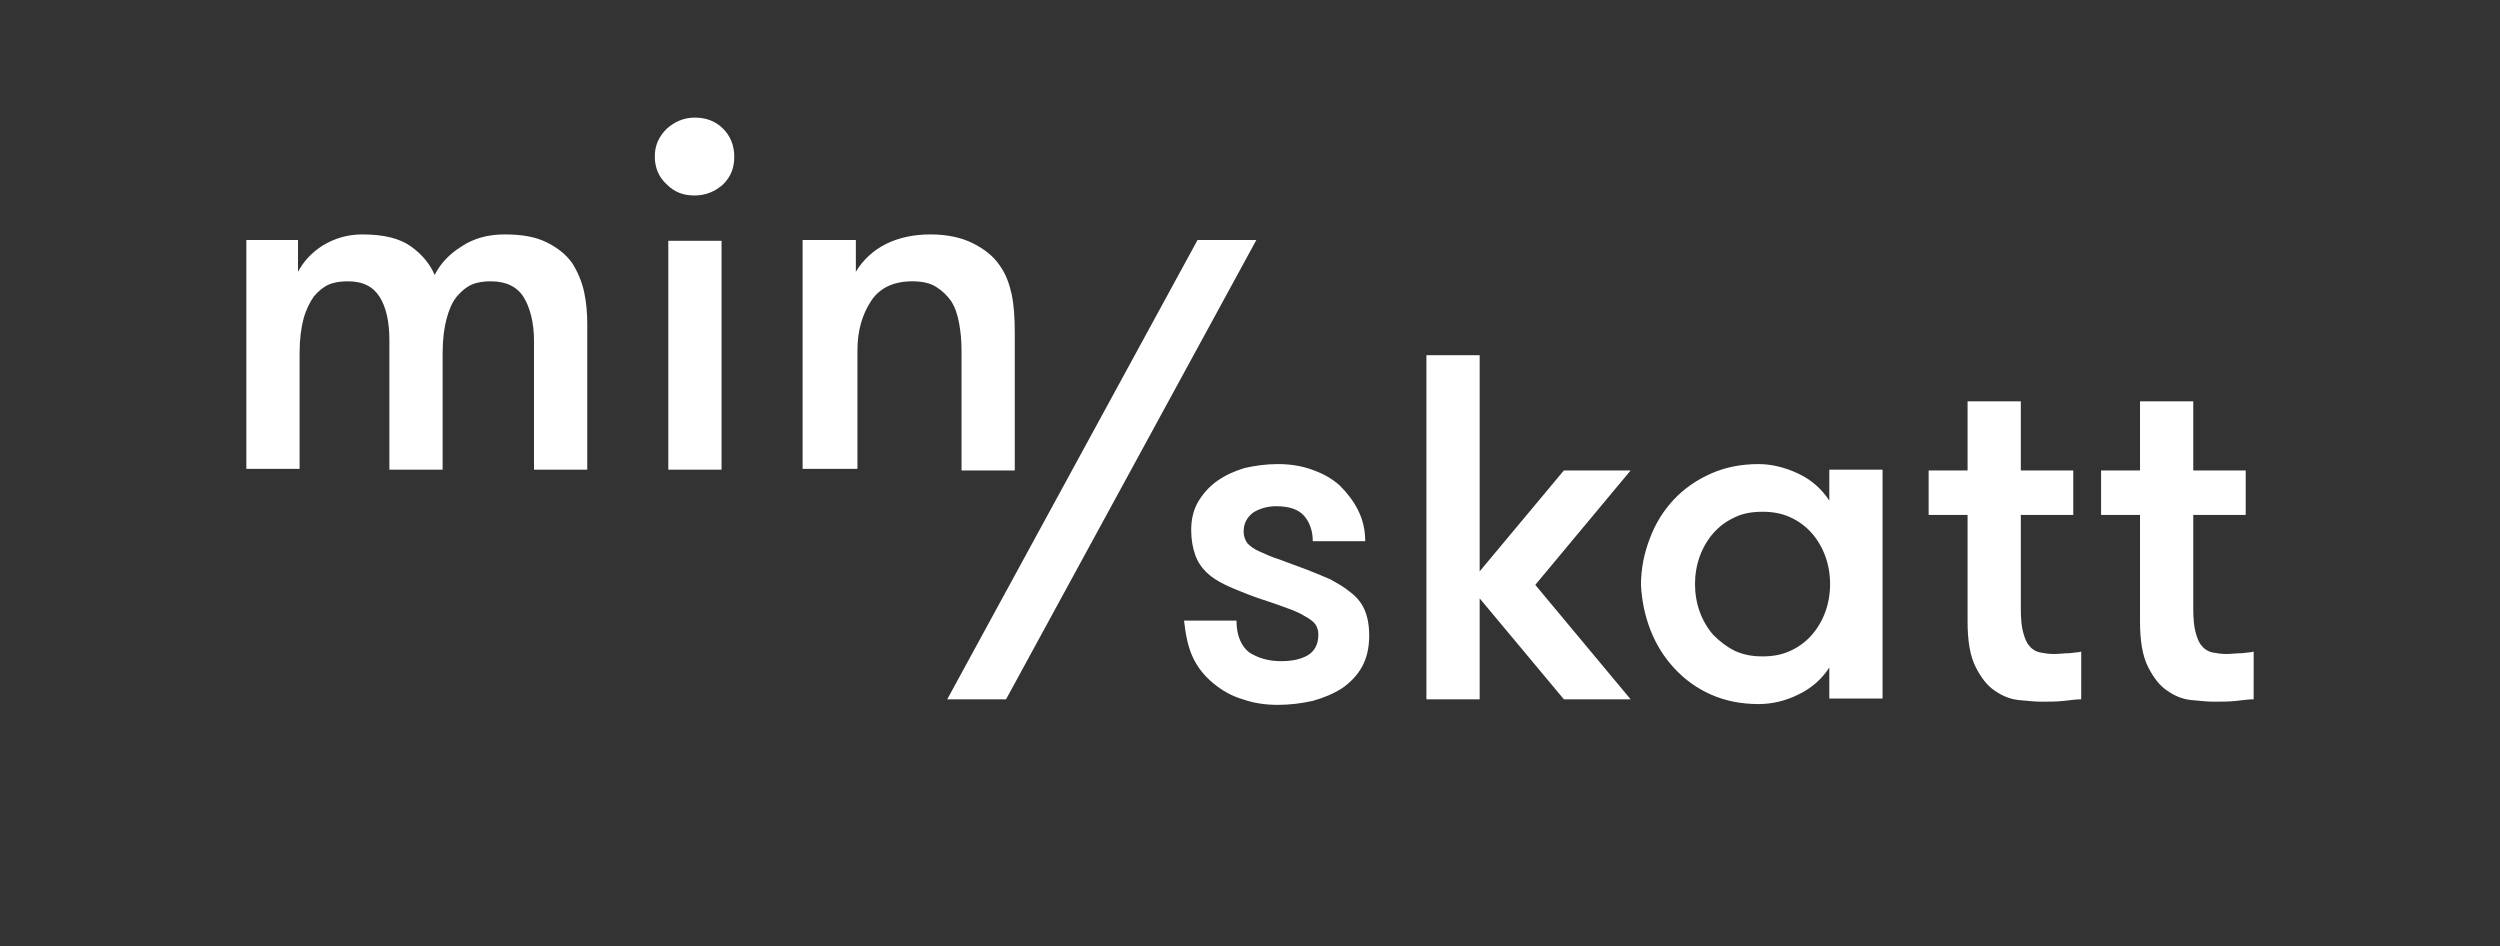 <?xml version="1.0" encoding="utf-8"?>
<!-- Generator: Adobe Illustrator 25.0.0, SVG Export Plug-In . SVG Version: 6.00 Build 0)  -->
<svg version="1.1" id="Layer_1" xmlns="http://www.w3.org/2000/svg" xmlns:xlink="http://www.w3.org/1999/xlink" x="0px" y="0px"
	 viewBox="0 0 314.6 119.1" style="enable-background:new 0 0 314.6 119.1;" xml:space="preserve">
<rect x="0" y="0" width="314.6" height="119.1" fill="#333333" stroke="none"/>
<style type="text/css">
	.st0{fill:#ffffff;}
</style>
<g>
	<path class="st0" d="M107.9,59.1v-15c0-2.5,0.6-4.5,1.7-6.2c1.1-1.7,2.9-2.5,5.2-2.5c1.2,0,2.2,0.2,3,0.7c0.8,0.5,1.4,1.1,1.9,1.8
		c0.5,0.8,0.8,1.7,1,2.8c0.2,1.1,0.3,2.2,0.3,3.5v15h6.7V42c0-2-0.1-3.6-0.4-5c-0.3-1.3-0.7-2.5-1.5-3.6c-0.8-1.2-2-2.1-3.4-2.8
		c-1.4-0.7-3.2-1.1-5.3-1.1c-2.1,0-4,0.4-5.6,1.2c-1.6,0.8-2.9,2-3.8,3.5v-4h-6.7v28.8H107.9z M90.8,30.3h-6.7v28.8h6.7V30.3z
		 M83.9,23.2c1,1,2.1,1.4,3.5,1.4c1.4,0,2.6-0.5,3.6-1.4c1-1,1.4-2.1,1.4-3.5c0-1.4-0.5-2.6-1.4-3.5c-1-1-2.2-1.4-3.6-1.4
		c-1.3,0-2.5,0.5-3.5,1.4c-1,1-1.5,2.1-1.5,3.5C82.4,21.1,82.9,22.3,83.9,23.2 M37.7,59.1V44.4c0-1.7,0.2-3.2,0.5-4.3
		s0.8-2.1,1.3-2.8c0.6-0.7,1.2-1.2,1.9-1.5c0.7-0.3,1.5-0.4,2.4-0.4c1.9,0,3.2,0.7,4,2s1.2,3.1,1.2,5.4v16.3h6.7V44.4
		c0-1.7,0.2-3.2,0.5-4.3s0.7-2.1,1.3-2.8c0.6-0.7,1.2-1.2,1.9-1.5c0.7-0.3,1.5-0.4,2.4-0.4c1.9,0,3.3,0.7,4.1,2
		c0.8,1.3,1.3,3.2,1.3,5.5v16.2h6.7V40.8c0-1.4-0.1-2.7-0.4-4.1c-0.3-1.3-0.8-2.5-1.5-3.6c-0.8-1.1-1.8-1.9-3.2-2.6
		c-1.4-0.7-3.1-1-5.3-1c-2.1,0-3.9,0.5-5.4,1.5c-1.6,1-2.7,2.2-3.4,3.6c-0.6-1.4-1.6-2.6-3-3.6c-1.4-1-3.4-1.5-6.1-1.5
		c-1.9,0-3.5,0.5-5,1.4c-1.4,0.9-2.4,2-3.1,3.3v-4H31v28.8H37.7z"/>
	<path class="st0" d="M269.3,64.8v13.4c0,2.4,0.3,4.3,1,5.7c0.7,1.4,1.5,2.4,2.4,3c1,0.7,2,1.1,3.1,1.2c1.1,0.1,2,0.2,2.8,0.2
		c1,0,1.9,0,2.8-0.1c0.9-0.1,1.6-0.2,2.2-0.2V82c-0.3,0.1-0.8,0.1-1.5,0.2c-0.7,0-1.3,0.1-1.9,0.1c-0.7,0-1.3-0.1-1.8-0.2
		c-0.5-0.1-1-0.4-1.3-0.8c-0.4-0.4-0.6-1-0.8-1.7c-0.2-0.7-0.3-1.7-0.3-3V64.8h6.6v-5.6H276v-8.7h-6.7v8.7h-4.9v5.6H269.3z
		 M247.6,64.8v13.4c0,2.4,0.3,4.3,1,5.7c0.7,1.4,1.5,2.4,2.4,3c1,0.7,2,1.1,3.1,1.2c1.1,0.1,2,0.2,2.8,0.2c1,0,1.9,0,2.8-0.1
		c0.9-0.1,1.6-0.2,2.2-0.2V82c-0.3,0.1-0.8,0.1-1.5,0.2c-0.7,0-1.3,0.1-1.9,0.1c-0.7,0-1.3-0.1-1.8-0.2c-0.5-0.1-1-0.4-1.3-0.8
		c-0.4-0.4-0.6-1-0.8-1.7c-0.2-0.7-0.3-1.7-0.3-3V64.8h6.6v-5.6h-6.6v-8.7h-6.7v8.7h-4.9v5.6H247.6z M213.9,70
		c0.4-1.1,1-2.1,1.7-2.9c0.7-0.8,1.6-1.5,2.7-2c1-0.5,2.2-0.7,3.5-0.7c1.3,0,2.4,0.2,3.5,0.7c1.1,0.5,2,1.2,2.7,2
		c0.7,0.8,1.3,1.8,1.7,2.9c0.4,1.1,0.6,2.3,0.6,3.5c0,1.2-0.2,2.4-0.6,3.5c-0.4,1.1-1,2.1-1.7,2.9c-0.7,0.8-1.6,1.5-2.7,2
		c-1.1,0.5-2.2,0.7-3.5,0.7c-1.3,0-2.4-0.2-3.5-0.7c-1-0.5-1.9-1.2-2.7-2c-0.7-0.8-1.3-1.8-1.7-2.9c-0.4-1.1-0.6-2.3-0.6-3.5
		C213.3,72.3,213.5,71.1,213.9,70 M207.7,79.3c0.7,1.8,1.7,3.4,3,4.8c1.3,1.4,2.8,2.5,4.6,3.3c1.8,0.8,3.8,1.2,6,1.2
		c1.7,0,3.4-0.4,5-1.2c1.7-0.8,3-2,3.9-3.4v3.9h6.7V59.1h-6.7V63c-0.9-1.4-2.2-2.6-3.9-3.4c-1.7-0.8-3.4-1.2-5-1.2
		c-2.2,0-4.2,0.4-6,1.2c-1.8,0.8-3.4,1.9-4.7,3.3c-1.3,1.4-2.3,3-3,4.9c-0.7,1.8-1.1,3.8-1.1,5.8C206.6,75.6,207,77.5,207.7,79.3
		 M186.2,87.9V75.3l10.6,12.7h8.4l-12-14.4l12-14.4h-8.4l-10.6,12.7V44.7h-6.7v43.3H186.2z M150.1,82.7c0.6,1.3,1.5,2.4,2.6,3.3
		c1.1,0.9,2.3,1.6,3.7,2c1.4,0.5,2.9,0.7,4.4,0.7c1.6,0,3-0.2,4.4-0.5c1.4-0.4,2.6-0.9,3.7-1.6c1-0.7,1.9-1.6,2.5-2.7
		c0.6-1.1,0.9-2.4,0.9-3.9c0-1.3-0.2-2.4-0.6-3.3c-0.4-0.9-1-1.6-1.8-2.2c-0.7-0.6-1.6-1.1-2.5-1.6c-0.9-0.4-1.9-0.8-2.9-1.2
		c-1.3-0.5-2.5-0.9-3.5-1.3c-1-0.3-1.8-0.7-2.5-1c-0.7-0.3-1.2-0.7-1.5-1c-0.3-0.4-0.5-0.9-0.5-1.5c0-1,0.4-1.8,1.2-2.4
		c0.8-0.5,1.8-0.8,2.9-0.8c1.6,0,2.8,0.4,3.5,1.2c0.7,0.8,1.1,1.9,1.1,3.2h6.6c0-1.4-0.3-2.7-0.9-3.9c-0.6-1.2-1.4-2.2-2.3-3.1
		c-1-0.9-2.1-1.5-3.5-2s-2.8-0.7-4.3-0.7c-1.5,0-2.9,0.2-4.2,0.5c-1.3,0.4-2.4,0.9-3.4,1.6c-1,0.7-1.8,1.6-2.4,2.6
		c-0.6,1-0.9,2.2-0.9,3.6c0,1.2,0.2,2.3,0.5,3.1c0.3,0.9,0.8,1.6,1.4,2.2c0.6,0.6,1.4,1.1,2.2,1.5s1.8,0.8,2.8,1.2
		c1.5,0.6,2.9,1,4,1.4c1.1,0.4,2,0.7,2.8,1.1c0.7,0.4,1.3,0.7,1.7,1.1s0.6,0.9,0.6,1.6c0,1.2-0.5,2.1-1.4,2.6
		c-0.9,0.5-2,0.7-3.3,0.7c-1.6,0-2.9-0.4-4-1.1c-1-0.8-1.6-2.1-1.6-4h-6.6C149.2,79.9,149.5,81.4,150.1,82.7"/>
</g>
<polygon class="st0" points="150.7,30.2 119.2,88 126.6,88 158.1,30.2 "/>
</svg>
